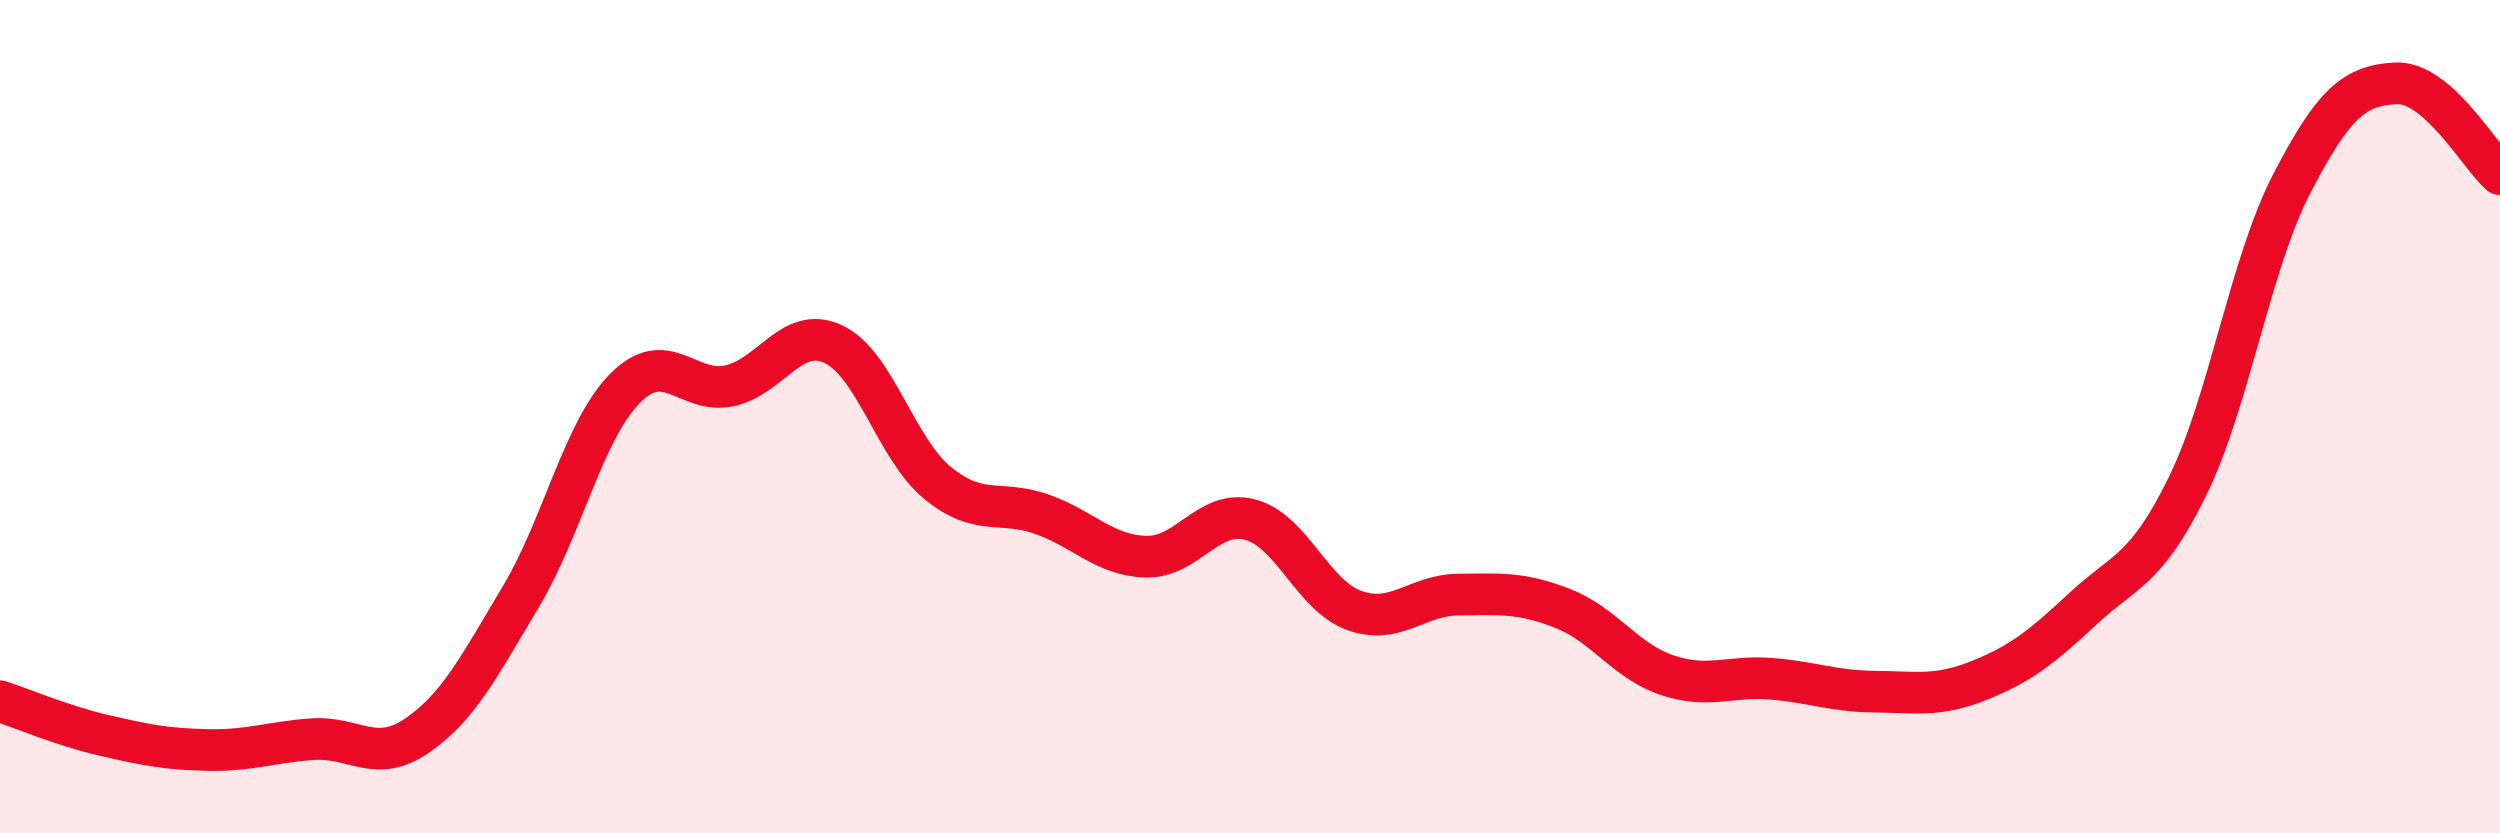 
    <svg width="60" height="20" viewBox="0 0 60 20" xmlns="http://www.w3.org/2000/svg">
      <path
        d="M 0,16.83 C 0.5,16.99 1.5,17.42 2.5,17.65 C 3.5,17.88 4,17.98 5,18 C 6,18.02 6.5,17.81 7.5,17.74 C 8.5,17.67 9,18.34 10,17.66 C 11,16.98 11.5,15.99 12.5,14.32 C 13.5,12.65 14,10.33 15,9.32 C 16,8.31 16.5,9.47 17.5,9.26 C 18.5,9.05 19,7.79 20,8.26 C 21,8.73 21.5,10.77 22.5,11.59 C 23.5,12.41 24,11.99 25,12.34 C 26,12.69 26.5,13.33 27.5,13.36 C 28.5,13.39 29,12.21 30,12.47 C 31,12.73 31.5,14.29 32.5,14.65 C 33.5,15.01 34,14.28 35,14.27 C 36,14.26 36.5,14.21 37.5,14.6 C 38.5,14.99 39,15.86 40,16.2 C 41,16.54 41.5,16.21 42.5,16.29 C 43.5,16.37 44,16.59 45,16.6 C 46,16.61 46.5,16.73 47.5,16.33 C 48.5,15.93 49,15.53 50,14.6 C 51,13.67 51.5,13.71 52.5,11.67 C 53.5,9.63 54,6.34 55,4.41 C 56,2.48 56.5,2.05 57.5,2 C 58.5,1.95 59.5,3.74 60,4.18L60 20L0 20Z"
        fill="#EB0A25"
        opacity="0.1"
        stroke-linecap="round"
        stroke-linejoin="round"
      />
      <path
        d="M 0,16.83 C 0.5,16.99 1.5,17.42 2.5,17.65 C 3.5,17.88 4,17.98 5,18 C 6,18.02 6.5,17.81 7.5,17.74 C 8.5,17.67 9,18.34 10,17.66 C 11,16.98 11.5,15.99 12.5,14.32 C 13.5,12.65 14,10.33 15,9.32 C 16,8.31 16.5,9.47 17.5,9.26 C 18.5,9.05 19,7.79 20,8.26 C 21,8.73 21.5,10.77 22.5,11.59 C 23.5,12.41 24,11.99 25,12.34 C 26,12.69 26.5,13.33 27.5,13.36 C 28.5,13.39 29,12.21 30,12.47 C 31,12.73 31.5,14.29 32.5,14.65 C 33.5,15.01 34,14.28 35,14.27 C 36,14.26 36.5,14.21 37.5,14.6 C 38.5,14.99 39,15.86 40,16.2 C 41,16.54 41.5,16.21 42.5,16.29 C 43.5,16.37 44,16.59 45,16.6 C 46,16.61 46.5,16.73 47.5,16.33 C 48.5,15.93 49,15.53 50,14.6 C 51,13.67 51.5,13.71 52.5,11.67 C 53.5,9.63 54,6.34 55,4.41 C 56,2.48 56.5,2.05 57.5,2 C 58.5,1.95 59.5,3.74 60,4.18"
        stroke="#EB0A25"
        stroke-width="1"
        fill="none"
        stroke-linecap="round"
        stroke-linejoin="round"
      />
    </svg>
  